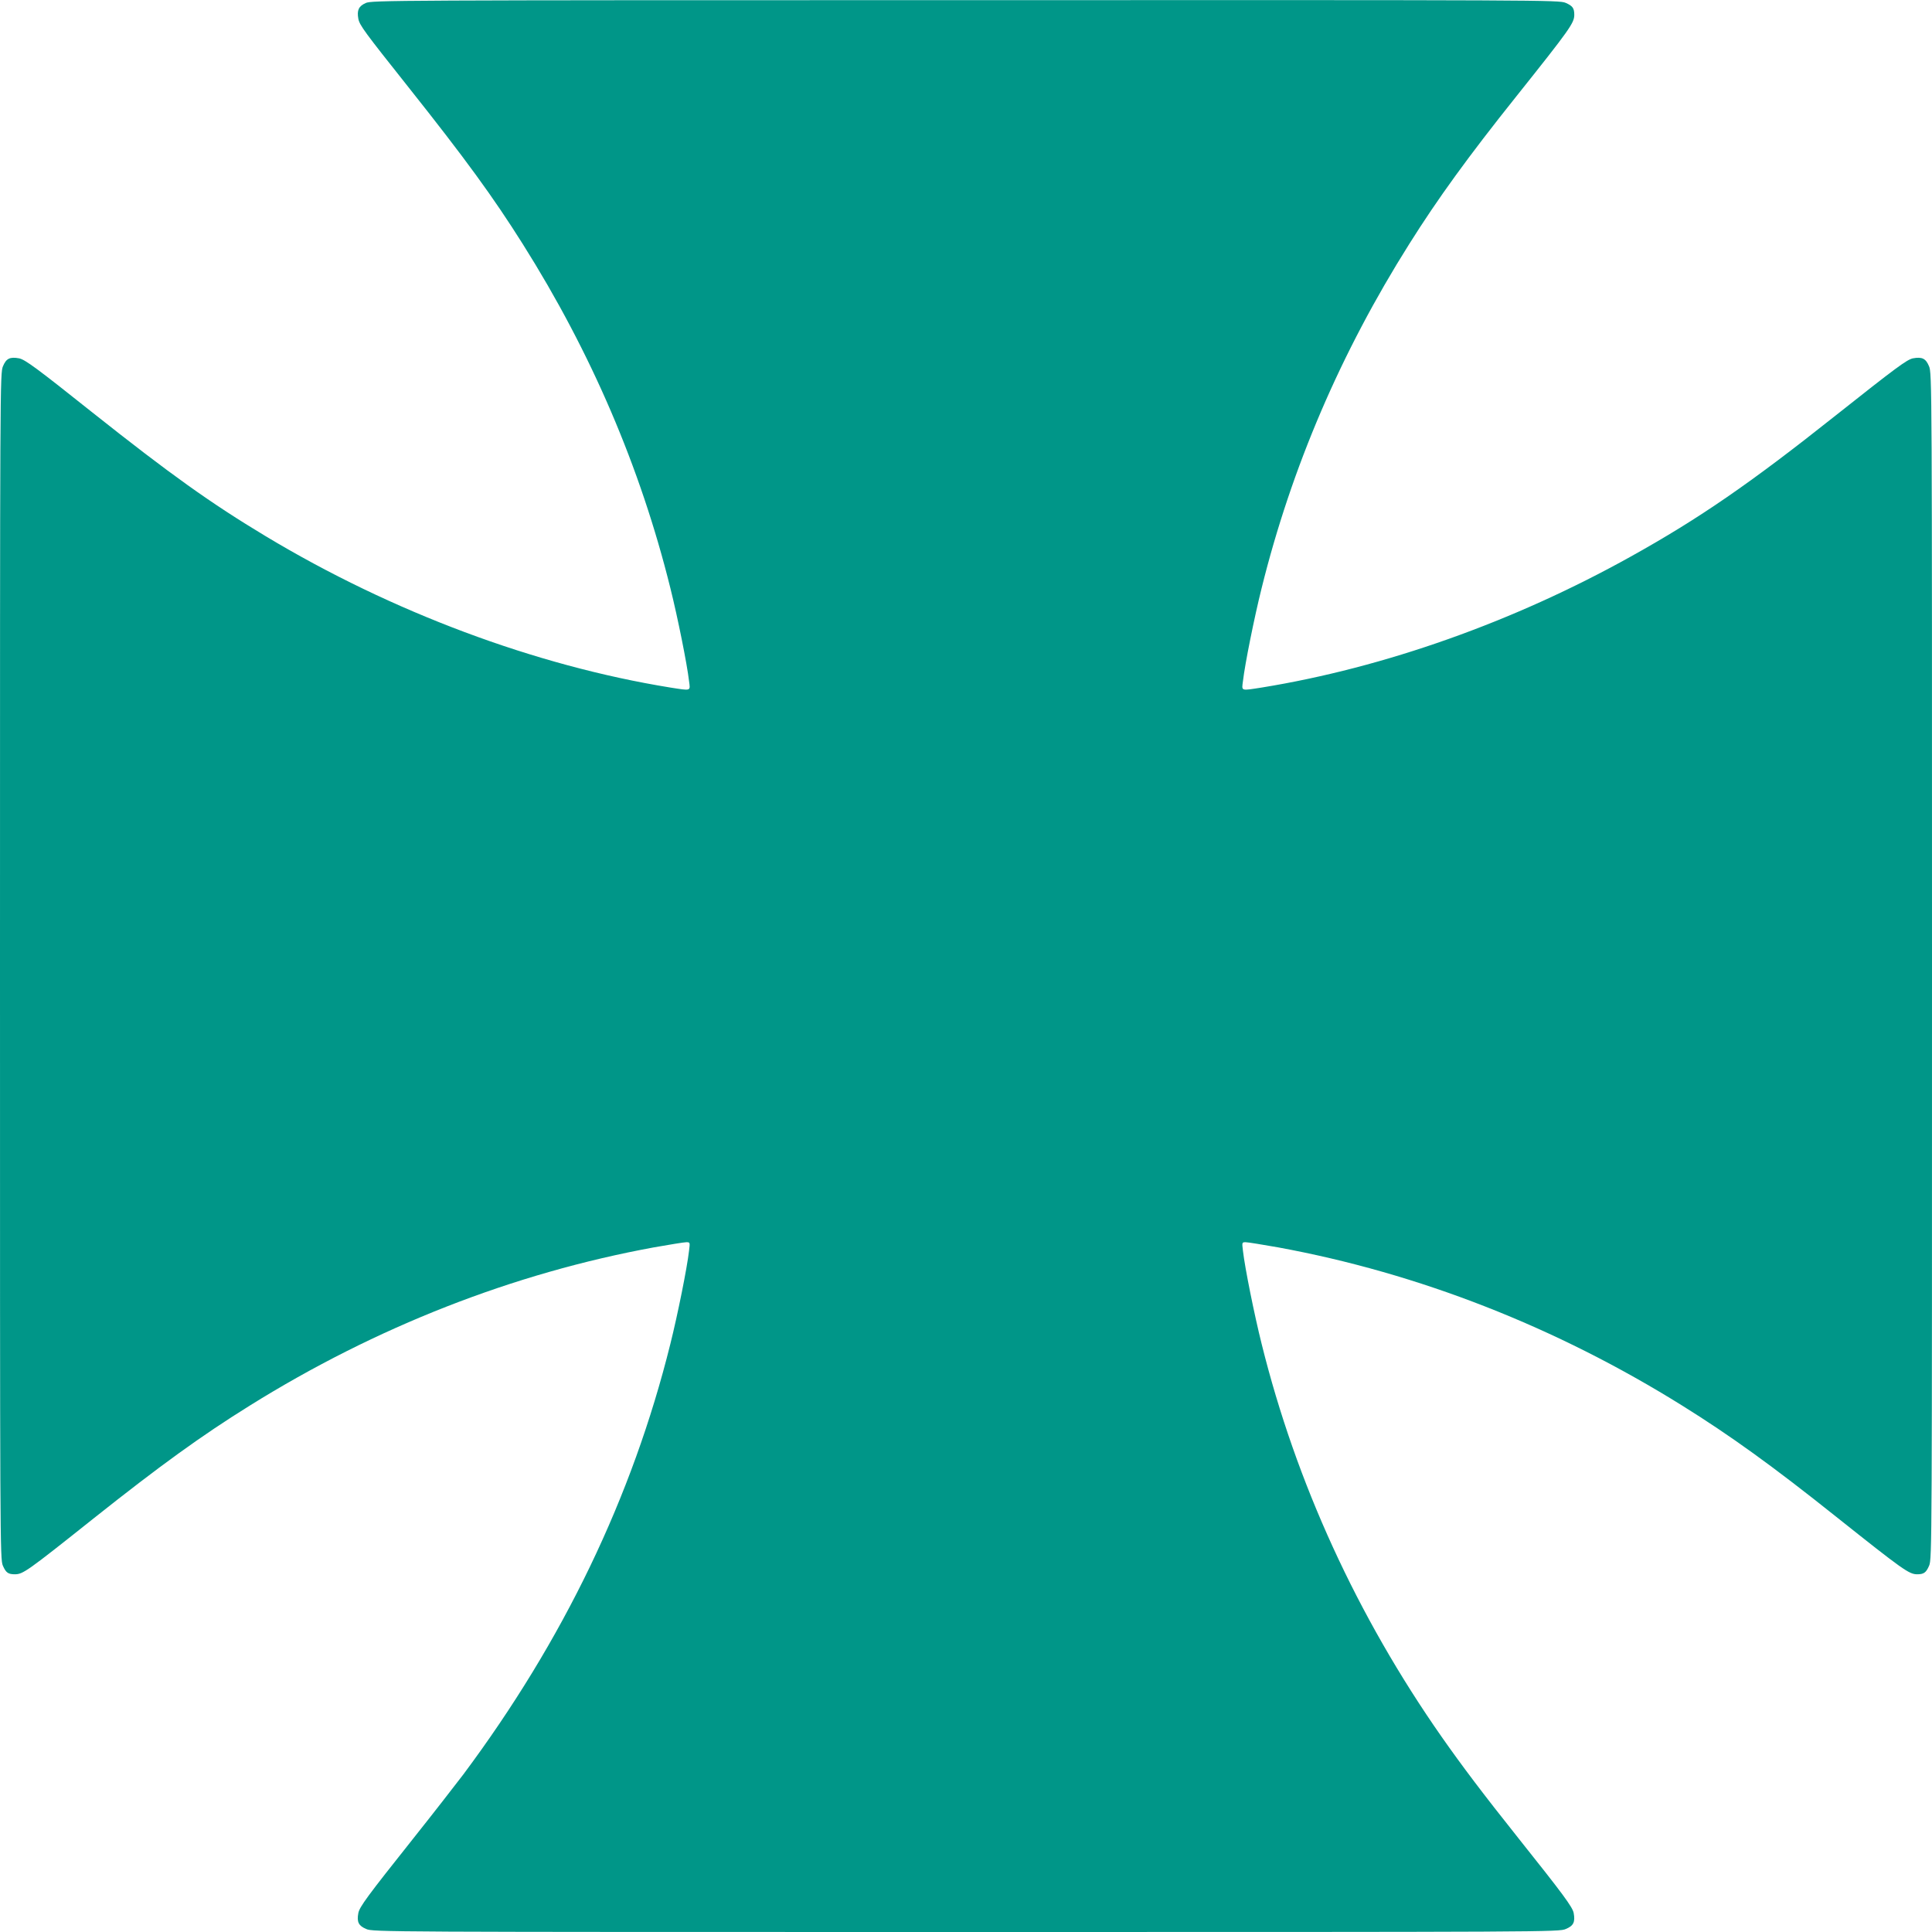 <?xml version="1.0" standalone="no"?>
<!DOCTYPE svg PUBLIC "-//W3C//DTD SVG 20010904//EN"
 "http://www.w3.org/TR/2001/REC-SVG-20010904/DTD/svg10.dtd">
<svg version="1.0" xmlns="http://www.w3.org/2000/svg"
 width="1280pt" height="1280pt" viewBox="0 0 1280 1280"
 preserveAspectRatio="xMidYMid meet">
<g transform="translate(0,1280) scale(0.1,-0.1)"
fill="#009688" stroke="none">
<path d="M2423 12780 c-47 -21 -59 -48 -49 -104 8 -43 40 -86 330 -451 382
-481 563 -730 759 -1041 454 -720 780 -1481 978 -2279 49 -196 111 -504 124
-617 9 -68 17 -65 -125 -43 -894 145 -1844 500 -2679 1002 -366 220 -633 411
-1151 822 -369 294 -444 349 -484 357 -60 11 -85 -1 -106 -52 -20 -45 -20
-101 -20 -3974 0 -3839 0 -3929 19 -3973 20 -46 35 -57 79 -57 54 0 80 18 522
370 438 348 714 548 1034 747 837 522 1747 878 2679 1049 103 18 199 34 214
34 25 0 25 -1 18 -57 -13 -114 -75 -422 -124 -618 -252 -1014 -708 -1962
-1372 -2852 -55 -72 -204 -264 -333 -426 -302 -380 -354 -450 -362 -492 -11
-59 2 -84 52 -105 45 -20 101 -20 3974 -20 3873 0 3929 0 3974 20 51 21 63 46
52 106 -8 40 -70 124 -365 494 -235 295 -376 482 -509 672 -561 802 -965 1685
-1193 2603 -49 196 -111 504 -124 617 -7 57 -7 58 18 58 15 0 111 -16 214 -34
932 -171 1842 -527 2679 -1049 316 -197 597 -399 1018 -735 445 -354 484 -382
538 -382 44 0 59 11 79 57 19 44 19 134 19 3973 0 3873 0 3929 -20 3974 -21
51 -46 63 -106 52 -40 -8 -114 -63 -514 -380 -564 -448 -902 -681 -1355 -933
-777 -433 -1633 -736 -2445 -868 -142 -22 -134 -25 -125 43 13 113 75 421 124
617 198 798 524 1559 978 2279 188 299 389 577 711 980 354 444 382 484 382
538 0 44 -11 59 -57 79 -44 19 -133 19 -3976 18 -3822 0 -3933 -1 -3974 -19z"/>
</g>
</svg>
